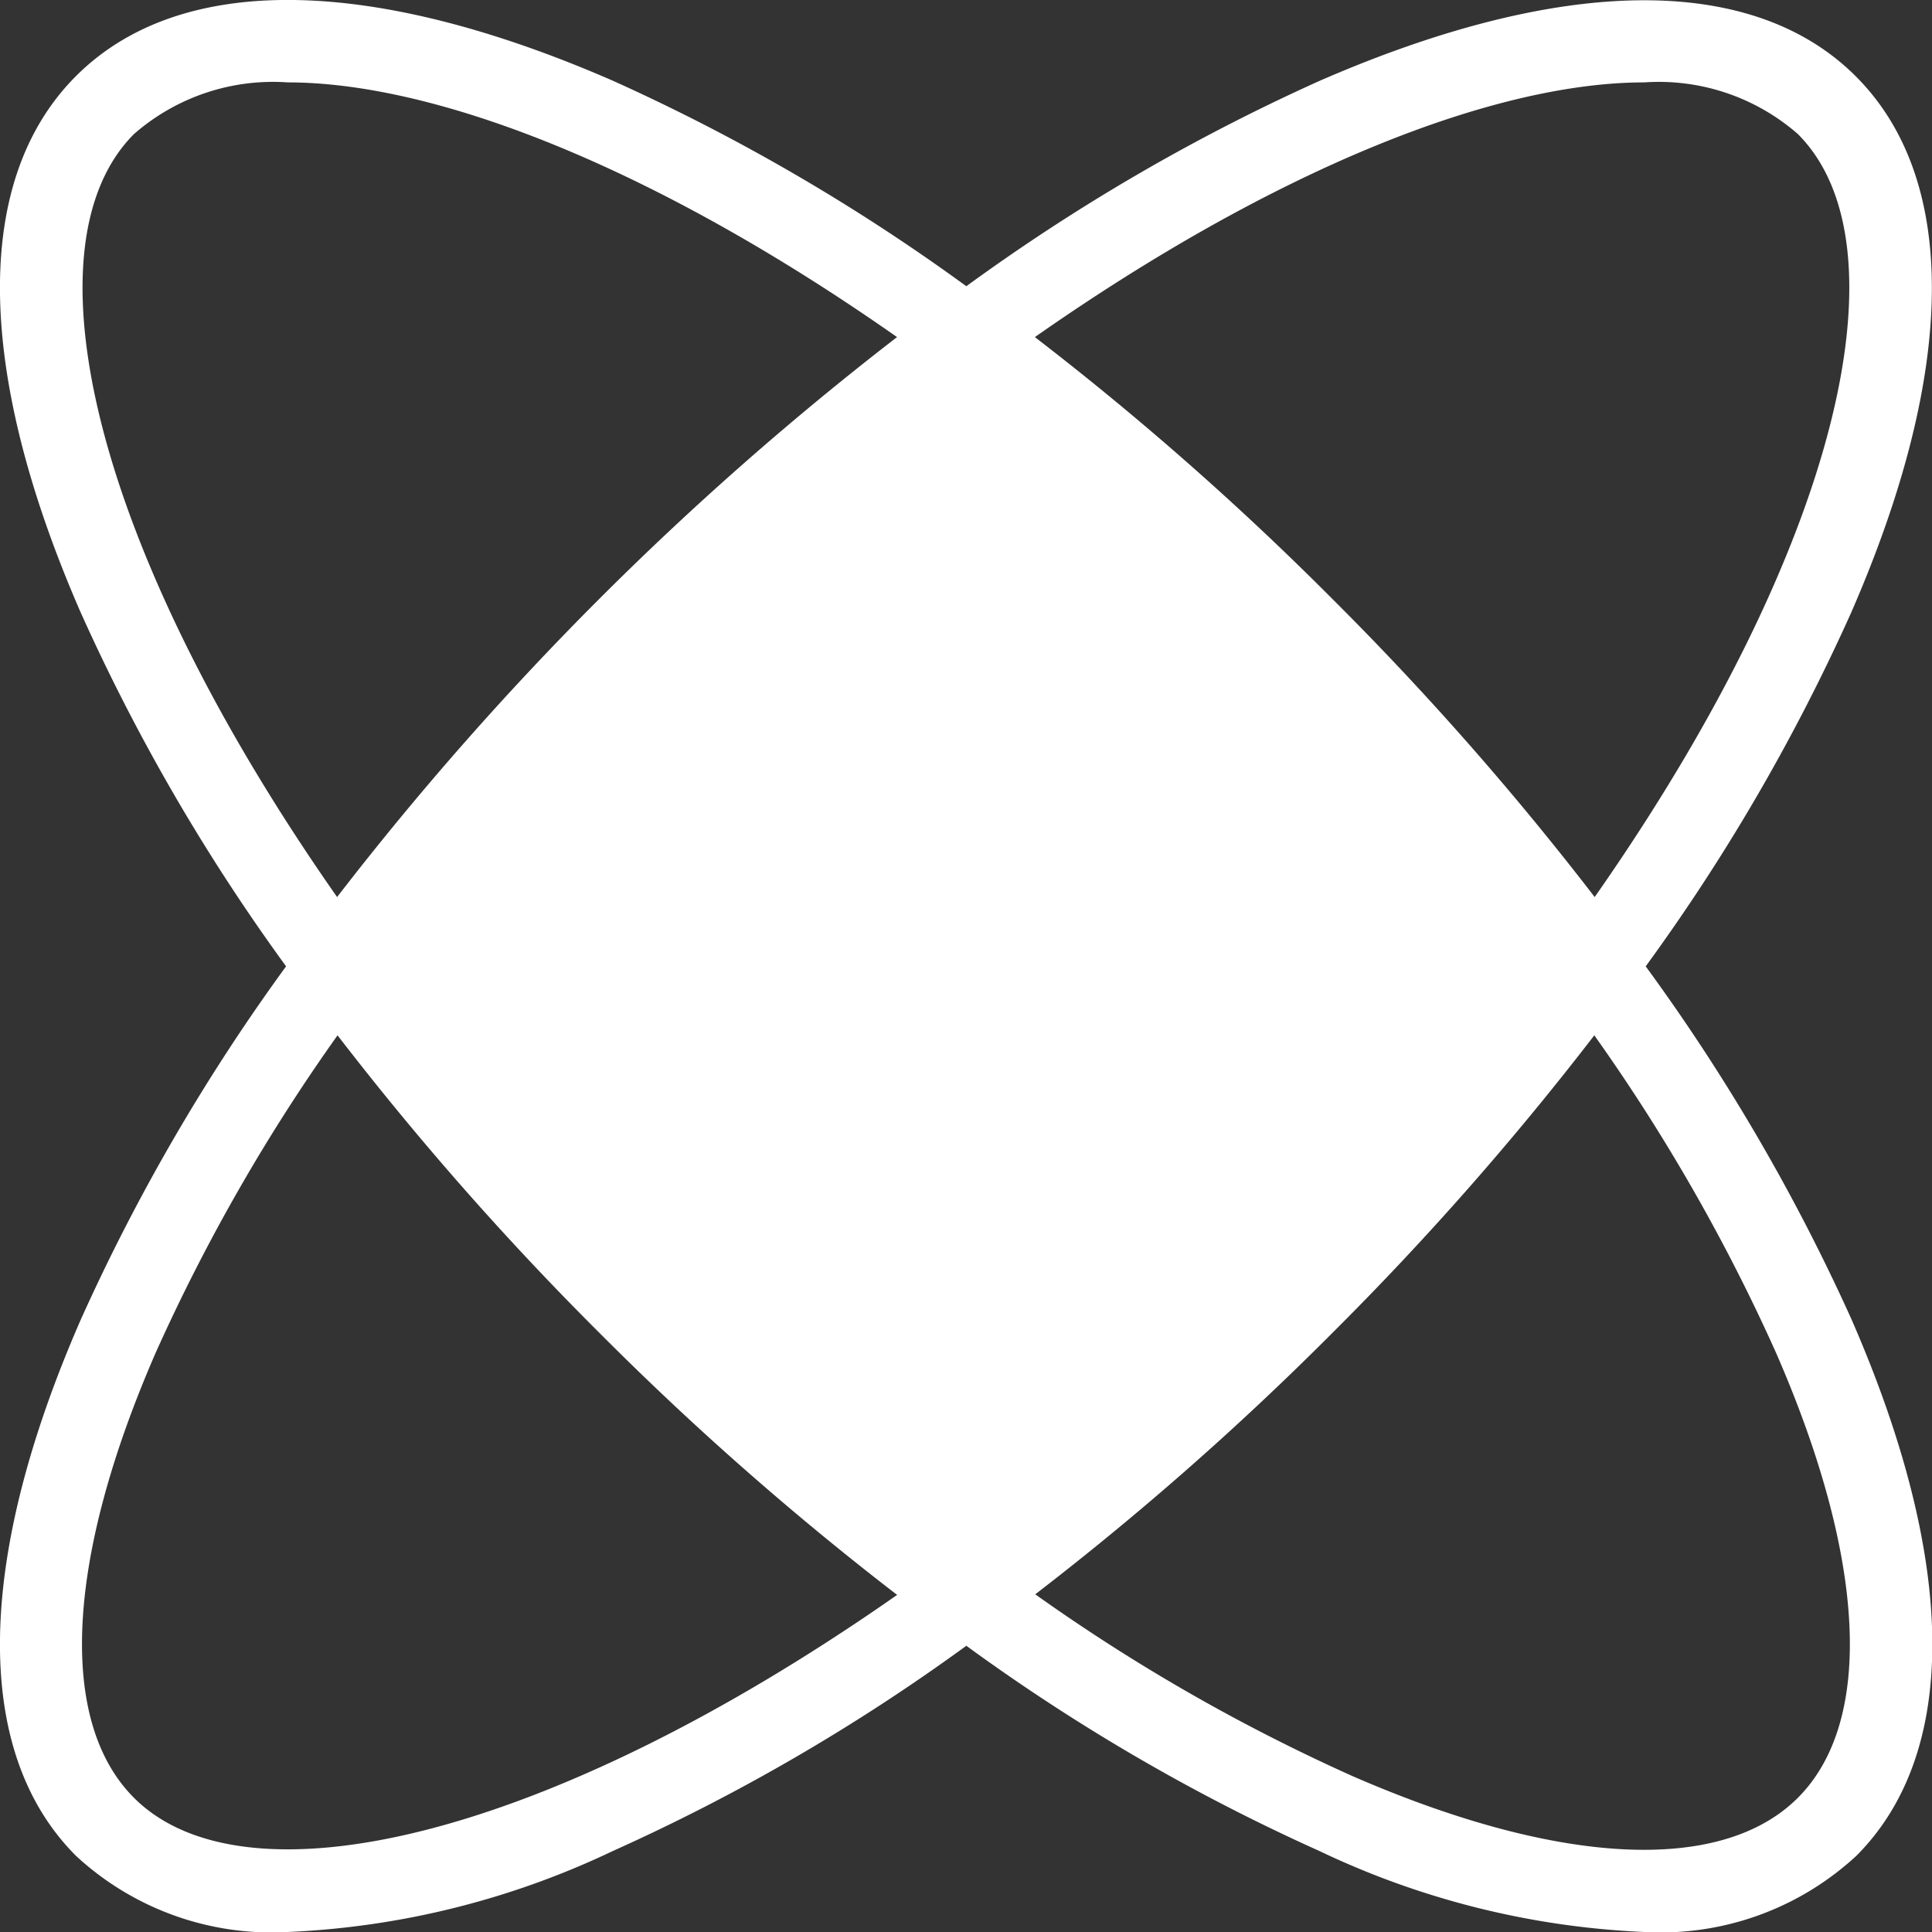 <svg id="Group_201" data-name="Group 201" xmlns="http://www.w3.org/2000/svg" xmlns:xlink="http://www.w3.org/1999/xlink" width="25.791" height="25.792" viewBox="0 0 25.791 25.792">
  <rect x="0" y="0" width="25.791" height="25.792" fill="#333333" stroke="none"/>
  <defs>
    <clipPath id="clip-path">
      <rect id="Rectangle_98" data-name="Rectangle 98" width="25.791" height="25.791" fill="#fff"/>
    </clipPath>
  </defs>
  <g id="Group_200" data-name="Group 200" clip-path="url(#clip-path)">
    <path id="Path_99" data-name="Path 99" d="M21.969,12.9a26.236,26.236,0,0,0,2.742-4.72c1.416-3.243,1.438-5.786.063-7.161s-3.918-1.353-7.162.062A26.353,26.353,0,0,0,12.9,3.821a26.411,26.411,0,0,0-4.72-2.744C4.933-.338,2.39-.36,1.015,1.015s-1.353,3.918.062,7.161A26.328,26.328,0,0,0,3.819,12.9a26.357,26.357,0,0,0-2.742,4.719C-.338,20.858-.36,23.4,1.015,24.775a3.845,3.845,0,0,0,2.824,1.016,11.191,11.191,0,0,0,4.337-1.079A26.321,26.321,0,0,0,12.9,21.97a26.264,26.264,0,0,0,4.718,2.742,11.175,11.175,0,0,0,4.338,1.079,3.846,3.846,0,0,0,2.824-1.016c1.375-1.375,1.353-3.918-.063-7.161A26.265,26.265,0,0,0,21.969,12.9M21.948,1.1A2.821,2.821,0,0,1,24,1.789c1.477,1.478.572,5.495-2.712,10.186A40.365,40.365,0,0,0,17.791,8a40.241,40.241,0,0,0-3.976-3.5c3.236-2.266,6.151-3.4,8.133-3.4M1.789,1.789A2.82,2.82,0,0,1,3.843,1.1c1.981,0,4.9,1.134,8.132,3.4A41.327,41.327,0,0,0,4.5,11.975C1.217,7.284.312,3.268,1.789,1.789M1.789,24c-1.019-1.019-.912-3.187.292-5.948a24.84,24.84,0,0,1,2.425-4.231A40.394,40.394,0,0,0,8,17.791a40.365,40.365,0,0,0,3.976,3.5C7.284,24.573,3.267,25.478,1.789,24M24,24c-1.019,1.018-3.188.912-5.949-.292a24.8,24.8,0,0,1-4.231-2.425,40.265,40.265,0,0,0,3.97-3.493,40.282,40.282,0,0,0,3.493-3.969,24.842,24.842,0,0,1,2.423,4.231C24.913,20.814,25.019,22.981,24,24" transform="translate(0 0)" fill="#fff"/>
  </g>
</svg>
